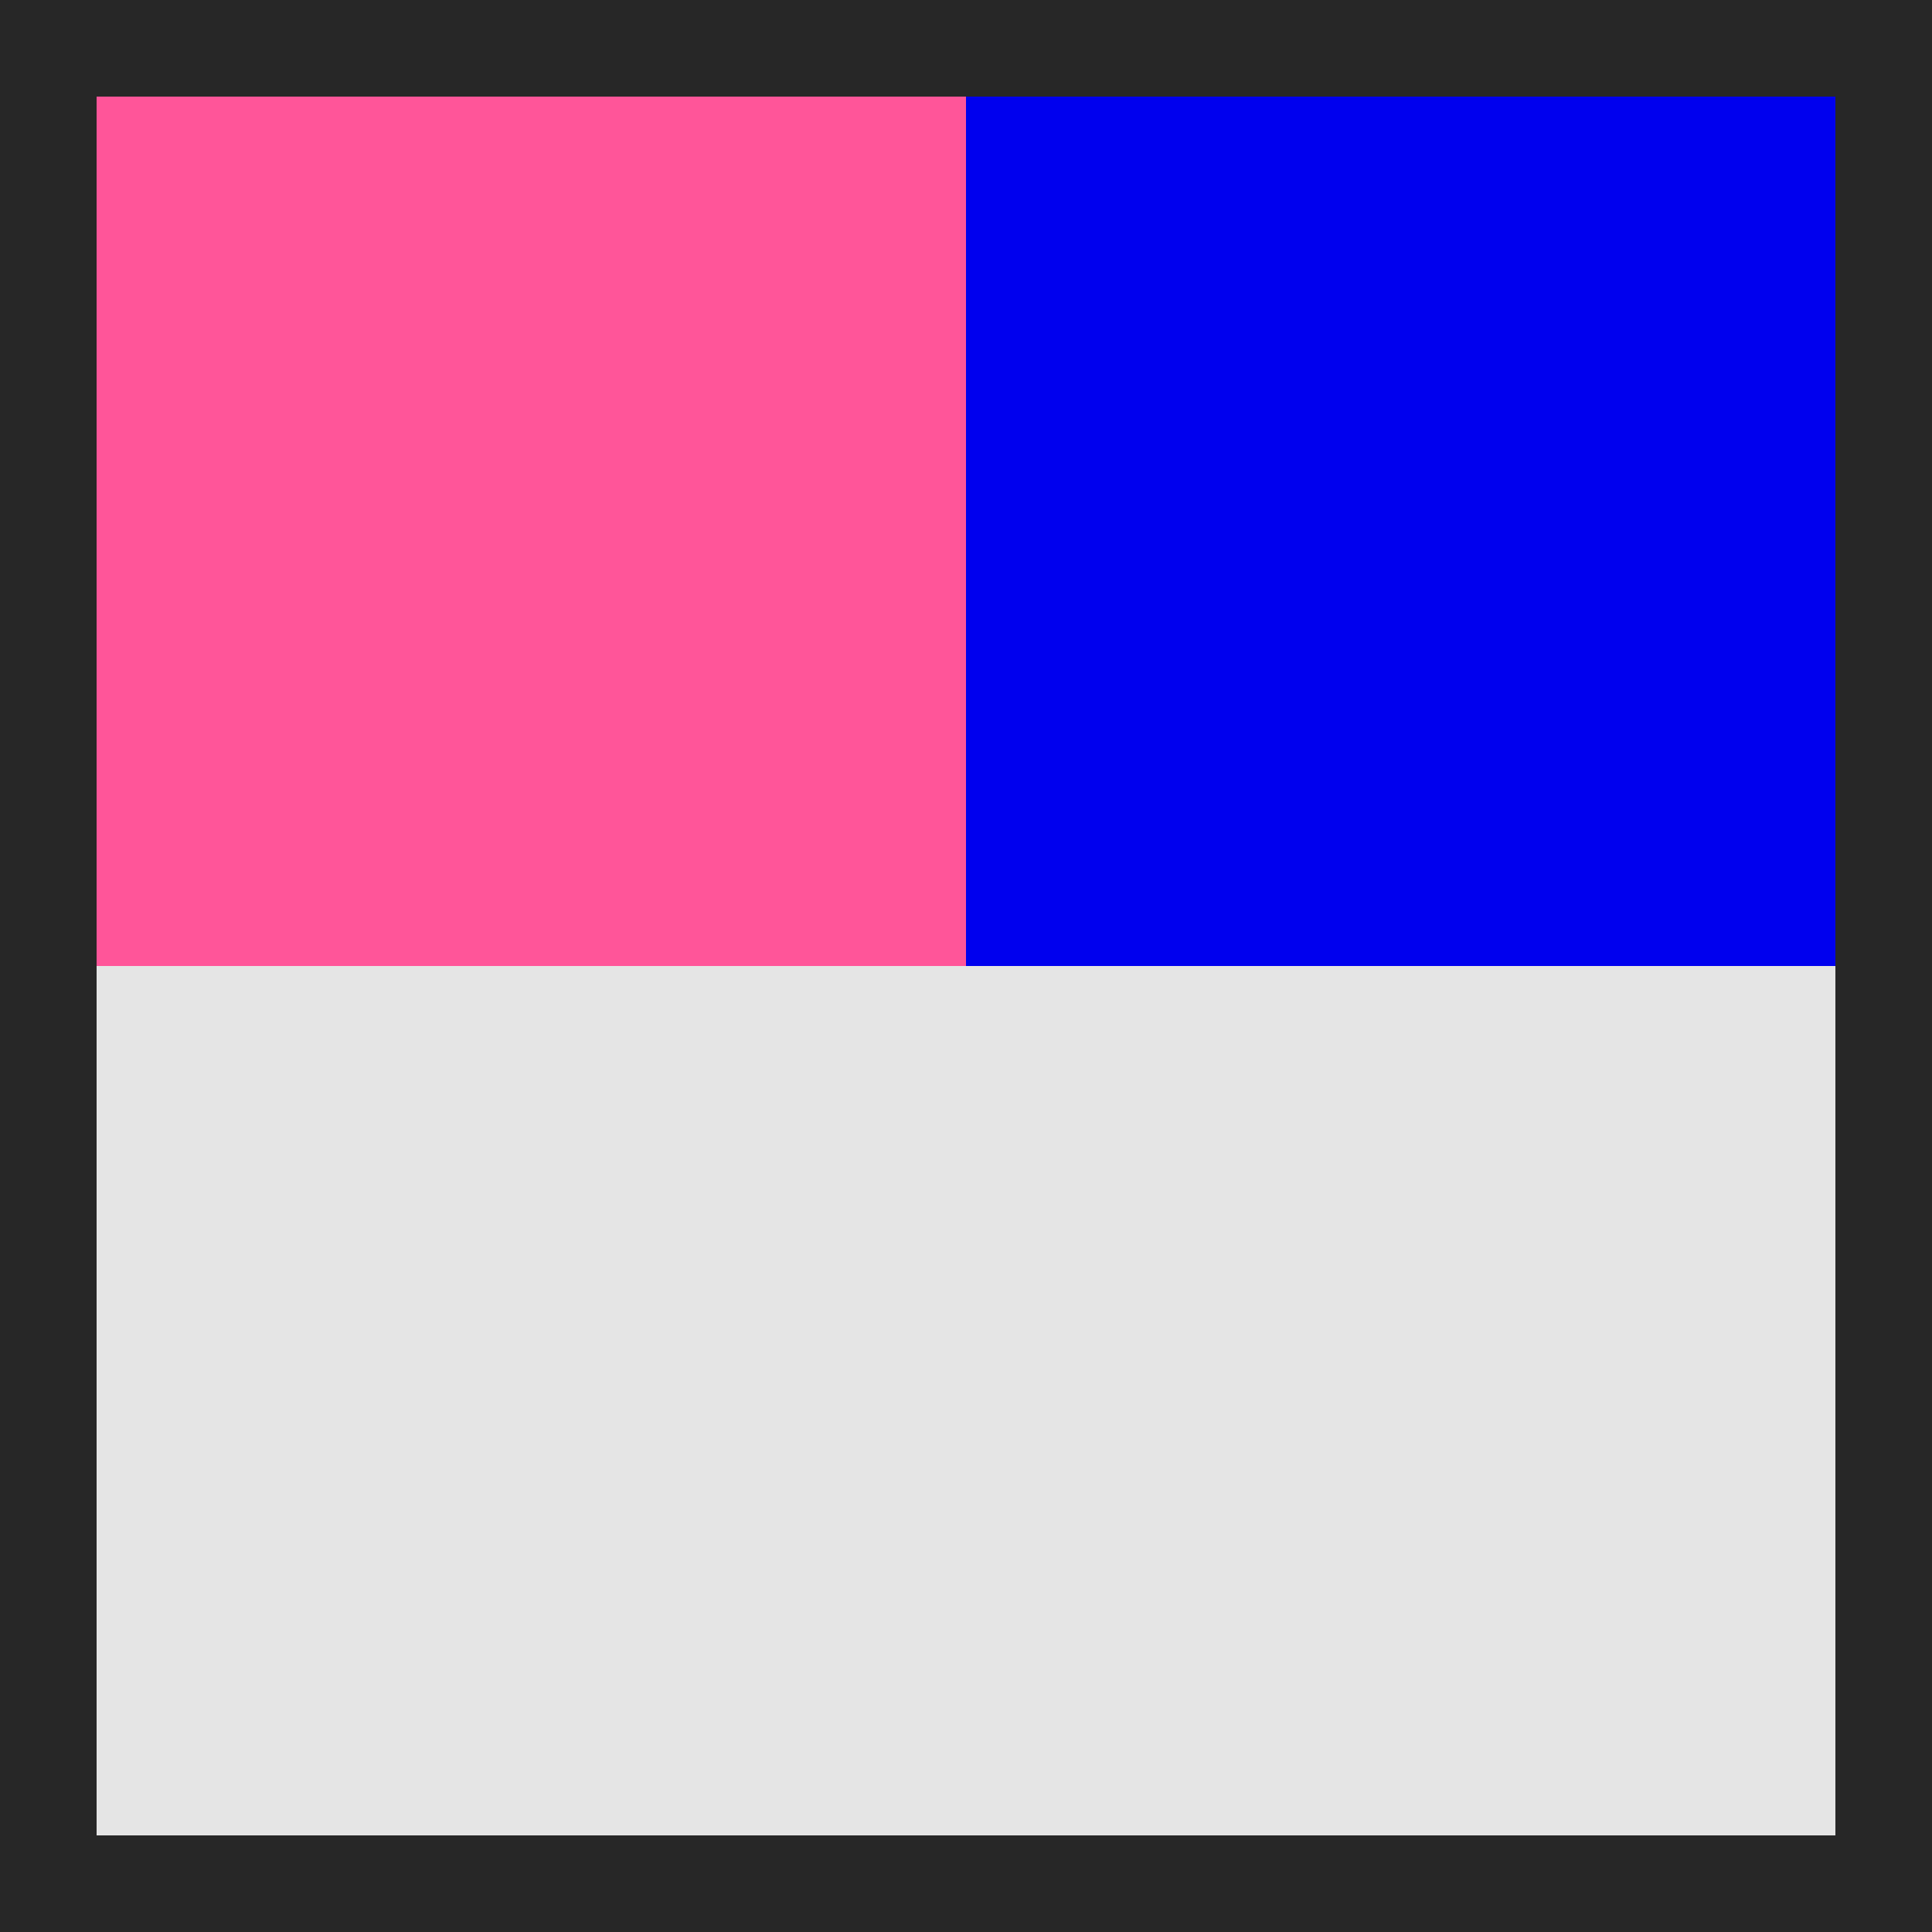<?xml version="1.0"?><svg width="10" height="10" viewBox="0 0 10 10" xmlns:inkscape="http://www.inkscape.org/namespaces/inkscape" xmlns="http://www.w3.org/2000/svg" xmlns:svg="http://www.w3.org/2000/svg"><rect style="fill:#ff5599" width="5" height="5" x="0" y="0"/><rect style="fill:#0000ee" width="5" height="5" x="5" y="0"/><rect style="fill:#e5e5e5" width="10" height="5" x="0" y="5"/><rect style="fill:none;stroke:#272727" width="10" height="10" x="0" y="0"/></svg>
